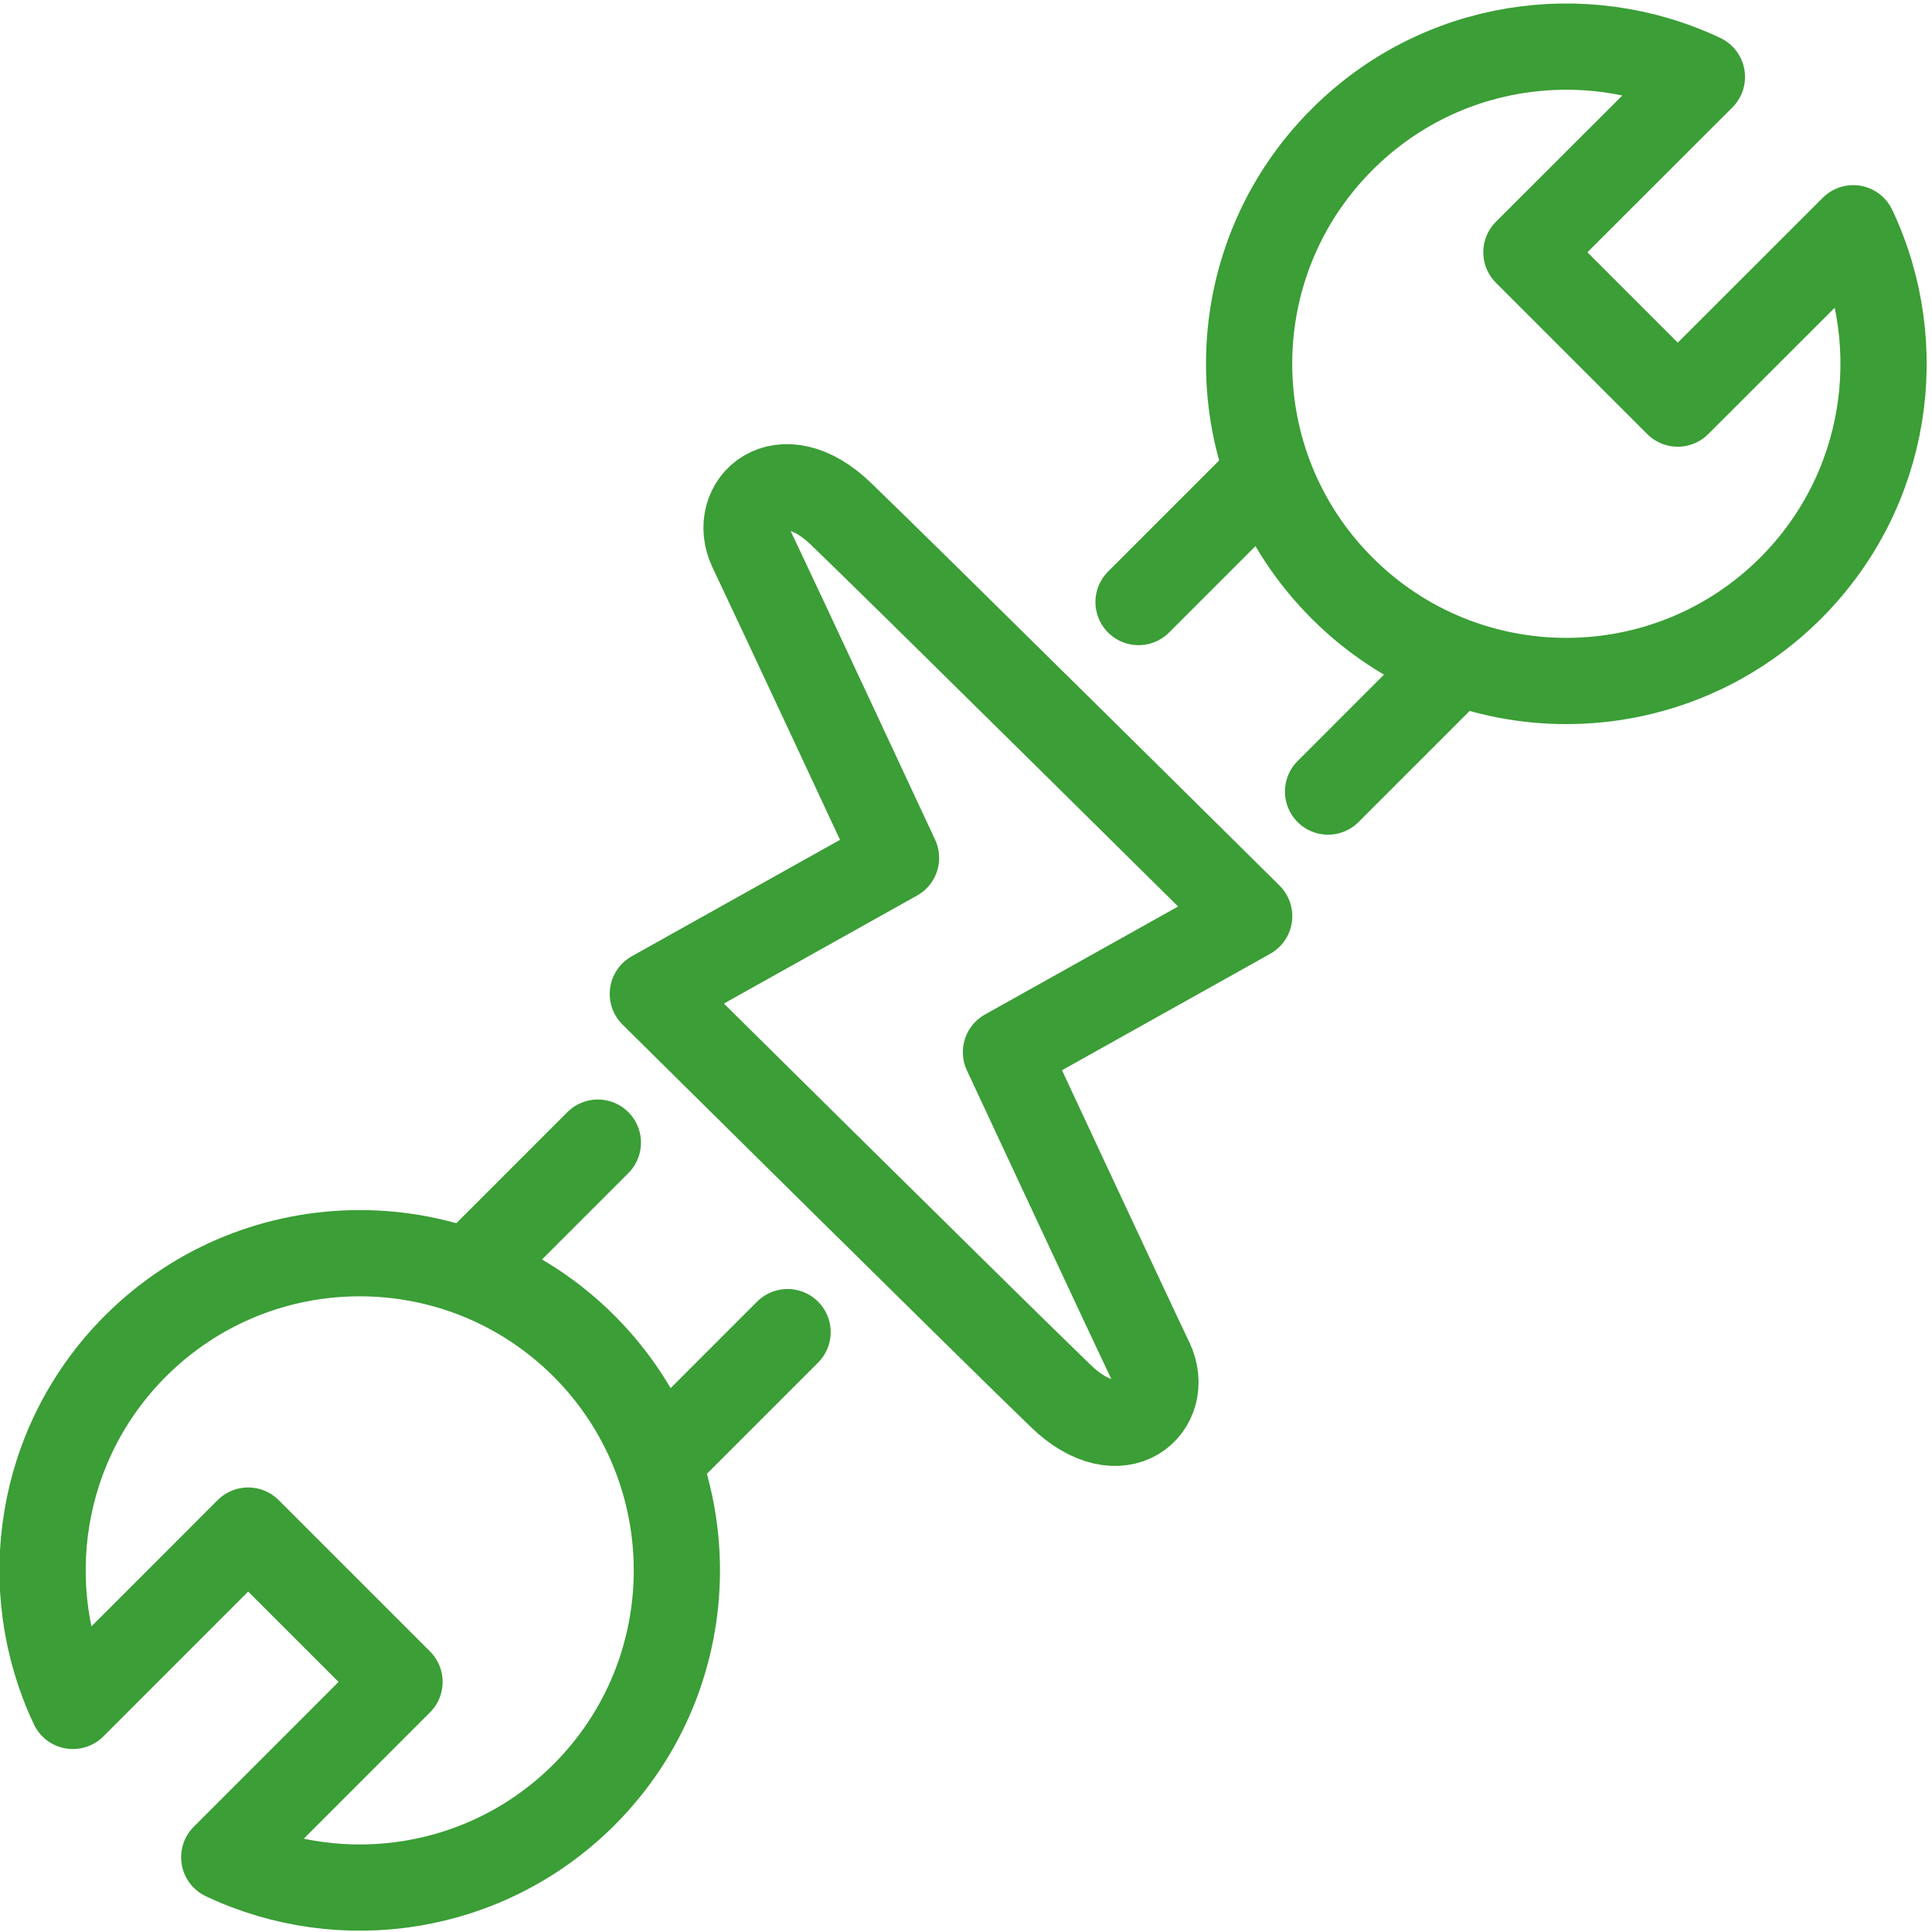<?xml version="1.0" encoding="UTF-8" standalone="no"?> <svg xmlns="http://www.w3.org/2000/svg" xmlns:xlink="http://www.w3.org/1999/xlink" xmlns:serif="http://www.serif.com/" width="100%" height="100%" viewBox="0 0 239 239" version="1.1" xml:space="preserve" style="fill-rule:evenodd;clip-rule:evenodd;stroke-linecap:round;stroke-linejoin:round;stroke-miterlimit:10;"> <g transform="matrix(1,0,0,1,531.109,-3514.75)"> <g transform="matrix(2.667,0,0,2.667,0,0)"> <g id="Ebene-1" serif:id="Ebene 1"> <g transform="matrix(1,0,0,1,-2458.4,1906.44)"> <path d="M2300.82,-548.78L2289.54,-542.473C2289.54,-542.473 2304.91,-527.25 2308.46,-523.823C2311.26,-521.115 2313.62,-523.363 2312.62,-525.453C2311.43,-527.946 2305.92,-539.77 2305.92,-539.77L2317.2,-546.078C2317.2,-546.078 2301.83,-561.301 2298.28,-564.728C2295.48,-567.436 2293.12,-565.188 2294.12,-563.099C2295.31,-560.606 2300.82,-548.78 2300.82,-548.78L2300.82,-548.78ZM2345.22,-577.986L2337.08,-569.853L2330.06,-576.872L2338.2,-585.005C2332.74,-587.583 2326.02,-586.618 2321.51,-582.104C2315.76,-576.358 2315.76,-567.042 2321.51,-561.296C2327.25,-555.55 2336.57,-555.55 2342.32,-561.296C2346.83,-565.81 2347.8,-572.527 2345.22,-577.986ZM2312.07,-560.648L2318.04,-566.619M2326.83,-557.829L2320.86,-551.858M2262.64,-509.446L2270.77,-517.579L2277.79,-510.56L2269.66,-502.427C2275.12,-499.848 2281.83,-500.814 2286.35,-505.328C2292.09,-511.074 2292.09,-520.39 2286.35,-526.136C2280.6,-531.882 2271.29,-531.882 2265.54,-526.136C2261.03,-521.622 2260.06,-514.905 2262.64,-509.446ZM2295.79,-526.784L2289.82,-520.813M2281.02,-529.603L2286.99,-535.574" style="fill:none;fill-rule:nonzero;stroke:rgb(59,158,54);stroke-width:4px;"></path> </g> </g> </g> </g> </svg> 